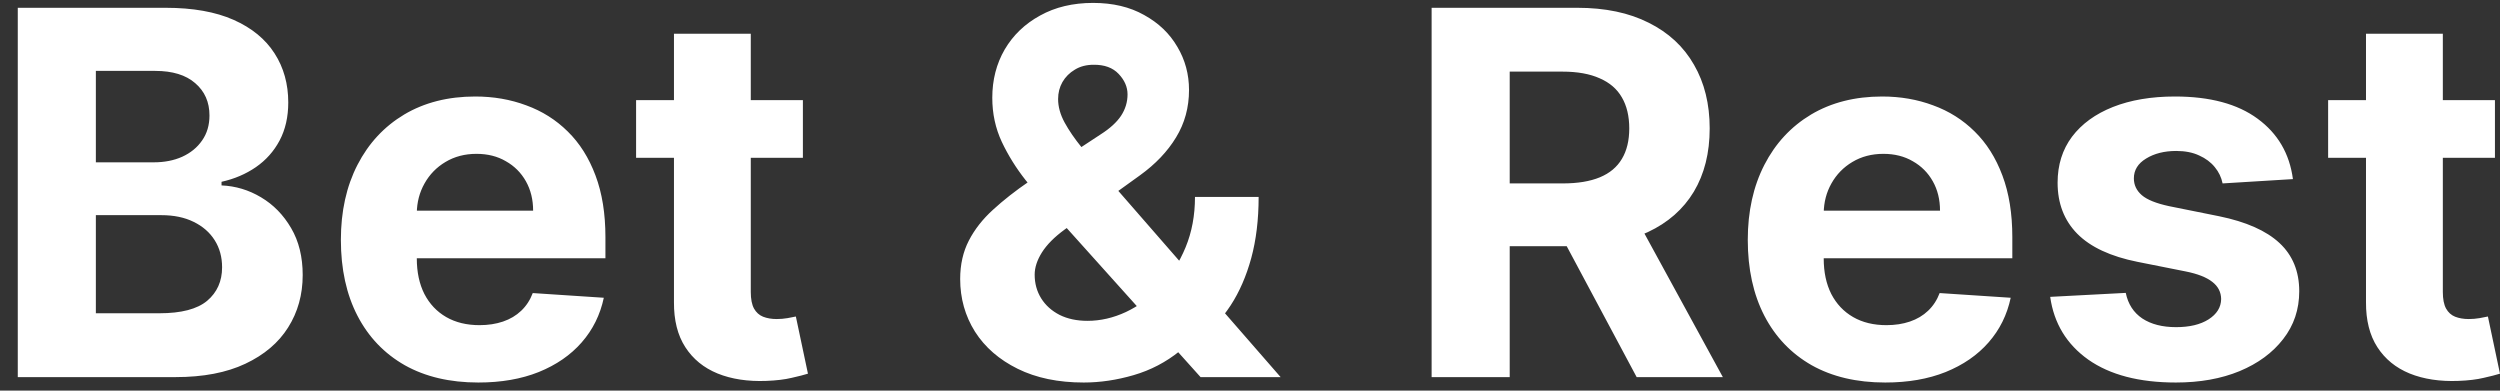 <svg width="128" height="20" viewBox="0 0 128 20" fill="none" xmlns="http://www.w3.org/2000/svg">
<rect x="0" y="0" width="128" height="20" fill="#333333" stroke="none"/>
<path d="M0.91 19.308V0.399H8.481C9.872 0.399 11.033 0.605 11.962 1.017C12.891 1.43 13.59 2.002 14.058 2.734C14.526 3.461 14.759 4.298 14.759 5.246C14.759 5.984 14.612 6.634 14.316 7.194C14.021 7.748 13.615 8.203 13.098 8.56C12.587 8.911 12.002 9.161 11.343 9.308V9.493C12.063 9.524 12.738 9.727 13.365 10.102C13.999 10.478 14.513 11.004 14.907 11.681C15.301 12.352 15.498 13.152 15.498 14.082C15.498 15.085 15.249 15.981 14.75 16.769C14.258 17.55 13.528 18.169 12.562 18.624C11.596 19.08 10.405 19.308 8.989 19.308H0.91ZM4.908 16.039H8.167C9.281 16.039 10.094 15.827 10.605 15.402C11.116 14.971 11.371 14.399 11.371 13.685C11.371 13.162 11.245 12.7 10.992 12.3C10.74 11.9 10.38 11.586 9.912 11.358C9.451 11.13 8.9 11.016 8.259 11.016H4.908V16.039ZM4.908 8.311H7.872C8.42 8.311 8.906 8.216 9.331 8.025C9.761 7.828 10.1 7.551 10.346 7.194C10.598 6.837 10.725 6.409 10.725 5.911C10.725 5.227 10.482 4.676 9.995 4.258C9.515 3.839 8.832 3.63 7.946 3.63H4.908V8.311ZM24.489 19.585C23.03 19.585 21.774 19.289 20.722 18.698C19.675 18.101 18.869 17.258 18.303 16.168C17.736 15.073 17.453 13.777 17.453 12.281C17.453 10.822 17.736 9.542 18.303 8.44C18.869 7.339 19.666 6.48 20.694 5.864C21.728 5.249 22.941 4.941 24.332 4.941C25.267 4.941 26.138 5.092 26.945 5.394C27.757 5.689 28.465 6.135 29.068 6.732C29.678 7.329 30.152 8.08 30.49 8.985C30.829 9.884 30.998 10.936 30.998 12.143V13.223H19.023V10.786H27.296C27.296 10.219 27.172 9.718 26.926 9.281C26.68 8.844 26.338 8.502 25.901 8.256C25.471 8.003 24.969 7.877 24.396 7.877C23.799 7.877 23.27 8.016 22.808 8.293C22.353 8.564 21.996 8.93 21.737 9.391C21.479 9.847 21.346 10.355 21.34 10.915V13.232C21.34 13.934 21.47 14.54 21.728 15.051C21.993 15.562 22.365 15.956 22.845 16.233C23.325 16.51 23.895 16.648 24.553 16.648C24.99 16.648 25.39 16.587 25.754 16.464C26.117 16.341 26.428 16.156 26.686 15.91C26.945 15.664 27.142 15.362 27.277 15.005L30.915 15.245C30.73 16.119 30.352 16.882 29.779 17.535C29.213 18.181 28.48 18.686 27.582 19.049C26.689 19.406 25.658 19.585 24.489 19.585ZM41.108 5.126V8.08H32.568V5.126H41.108ZM34.507 1.728H38.44V14.95C38.44 15.313 38.495 15.596 38.606 15.799C38.717 15.996 38.871 16.135 39.068 16.215C39.271 16.295 39.505 16.335 39.769 16.335C39.954 16.335 40.139 16.319 40.323 16.288C40.508 16.252 40.65 16.224 40.748 16.205L41.367 19.132C41.17 19.194 40.893 19.265 40.536 19.345C40.179 19.431 39.745 19.483 39.234 19.502C38.286 19.538 37.455 19.412 36.741 19.123C36.033 18.834 35.482 18.384 35.088 17.775C34.694 17.166 34.5 16.396 34.507 15.467V1.728ZM55.486 19.585C54.181 19.585 53.055 19.351 52.107 18.883C51.159 18.415 50.429 17.781 49.919 16.981C49.414 16.175 49.161 15.276 49.161 14.285C49.161 13.546 49.309 12.891 49.605 12.318C49.9 11.746 50.312 11.22 50.842 10.739C51.371 10.253 51.987 9.77 52.688 9.29L56.354 6.88C56.828 6.578 57.176 6.261 57.397 5.929C57.619 5.591 57.73 5.224 57.73 4.83C57.73 4.455 57.579 4.107 57.277 3.787C56.976 3.467 56.548 3.31 55.994 3.316C55.625 3.316 55.304 3.399 55.034 3.565C54.763 3.725 54.55 3.938 54.397 4.202C54.249 4.461 54.175 4.75 54.175 5.07C54.175 5.464 54.286 5.864 54.507 6.271C54.729 6.677 55.024 7.108 55.394 7.563C55.763 8.013 56.166 8.499 56.603 9.022L65.568 19.308H61.469L53.99 10.979C53.498 10.419 53.005 9.835 52.513 9.225C52.027 8.61 51.62 7.957 51.294 7.268C50.968 6.572 50.805 5.818 50.805 5.006C50.805 4.089 51.017 3.264 51.442 2.531C51.873 1.799 52.476 1.22 53.252 0.796C54.027 0.365 54.932 0.149 55.966 0.149C56.976 0.149 57.847 0.355 58.579 0.768C59.318 1.174 59.884 1.716 60.278 2.393C60.678 3.064 60.878 3.802 60.878 4.609C60.878 5.501 60.657 6.311 60.213 7.037C59.776 7.757 59.161 8.403 58.367 8.976L54.507 11.755C53.984 12.137 53.596 12.528 53.344 12.928C53.098 13.322 52.975 13.7 52.975 14.063C52.975 14.513 53.086 14.916 53.307 15.273C53.529 15.63 53.843 15.913 54.249 16.122C54.655 16.325 55.132 16.427 55.68 16.427C56.345 16.427 57 16.276 57.647 15.975C58.299 15.667 58.89 15.233 59.419 14.673C59.955 14.106 60.383 13.435 60.703 12.66C61.023 11.884 61.183 11.026 61.183 10.084H64.442C64.442 11.241 64.316 12.284 64.064 13.214C63.811 14.137 63.46 14.944 63.011 15.633C62.562 16.316 62.048 16.876 61.469 17.313C61.284 17.43 61.106 17.541 60.934 17.646C60.761 17.75 60.583 17.861 60.398 17.978C59.696 18.544 58.911 18.954 58.044 19.206C57.182 19.458 56.329 19.585 55.486 19.585ZM73.299 19.308V0.399H80.759C82.187 0.399 83.406 0.654 84.415 1.165C85.431 1.67 86.203 2.387 86.733 3.316C87.268 4.239 87.536 5.326 87.536 6.575C87.536 7.831 87.265 8.911 86.724 9.816C86.182 10.715 85.397 11.404 84.369 11.884C83.347 12.364 82.11 12.604 80.657 12.604H75.662V9.391H80.011C80.774 9.391 81.408 9.287 81.913 9.078C82.418 8.868 82.793 8.554 83.04 8.136C83.292 7.717 83.418 7.197 83.418 6.575C83.418 5.948 83.292 5.418 83.04 4.987C82.793 4.556 82.415 4.23 81.904 4.009C81.399 3.781 80.762 3.667 79.993 3.667H77.297V19.308H73.299ZM83.51 10.703L88.21 19.308H83.797L79.199 10.703H83.51ZM96.522 19.585C95.063 19.585 93.807 19.289 92.755 18.698C91.709 18.101 90.902 17.258 90.336 16.168C89.77 15.073 89.486 13.777 89.486 12.281C89.486 10.822 89.77 9.542 90.336 8.44C90.902 7.339 91.699 6.48 92.727 5.864C93.761 5.249 94.974 4.941 96.365 4.941C97.301 4.941 98.171 5.092 98.978 5.394C99.79 5.689 100.498 6.135 101.101 6.732C101.711 7.329 102.185 8.08 102.523 8.985C102.862 9.884 103.031 10.936 103.031 12.143V13.223H91.056V10.786H99.329C99.329 10.219 99.206 9.718 98.959 9.281C98.713 8.844 98.372 8.502 97.935 8.256C97.504 8.003 97.002 7.877 96.43 7.877C95.832 7.877 95.303 8.016 94.841 8.293C94.386 8.564 94.029 8.93 93.77 9.391C93.512 9.847 93.38 10.355 93.374 10.915V13.232C93.374 13.934 93.503 14.54 93.761 15.051C94.026 15.562 94.398 15.956 94.879 16.233C95.359 16.51 95.928 16.648 96.587 16.648C97.024 16.648 97.424 16.587 97.787 16.464C98.15 16.341 98.461 16.156 98.719 15.91C98.978 15.664 99.175 15.362 99.31 15.005L102.948 15.245C102.763 16.119 102.385 16.882 101.812 17.535C101.246 18.181 100.514 18.686 99.615 19.049C98.722 19.406 97.691 19.585 96.522 19.585ZM117.398 9.17L113.797 9.391C113.735 9.084 113.603 8.807 113.4 8.56C113.197 8.308 112.929 8.108 112.597 7.96C112.27 7.806 111.879 7.729 111.424 7.729C110.815 7.729 110.301 7.859 109.882 8.117C109.463 8.37 109.254 8.708 109.254 9.133C109.254 9.471 109.39 9.758 109.66 9.992C109.931 10.226 110.396 10.413 111.055 10.555L113.621 11.072C115 11.355 116.028 11.81 116.705 12.438C117.382 13.066 117.721 13.891 117.721 14.913C117.721 15.842 117.447 16.658 116.899 17.36C116.357 18.061 115.613 18.609 114.665 19.003C113.723 19.391 112.637 19.585 111.405 19.585C109.528 19.585 108.032 19.194 106.918 18.412C105.81 17.624 105.161 16.553 104.97 15.199L108.839 14.996C108.956 15.568 109.239 16.005 109.688 16.307C110.137 16.602 110.713 16.75 111.415 16.75C112.104 16.75 112.658 16.618 113.077 16.353C113.501 16.082 113.717 15.735 113.723 15.31C113.717 14.953 113.566 14.66 113.271 14.433C112.975 14.199 112.52 14.02 111.904 13.897L109.448 13.408C108.063 13.131 107.032 12.651 106.355 11.967C105.684 11.284 105.349 10.413 105.349 9.354C105.349 8.444 105.595 7.659 106.087 7C106.586 6.341 107.284 5.834 108.183 5.477C109.088 5.12 110.147 4.941 111.359 4.941C113.15 4.941 114.56 5.32 115.588 6.077C116.622 6.834 117.225 7.865 117.398 9.17ZM127.741 5.126V8.08H119.2V5.126H127.741ZM121.139 1.728H125.073V14.95C125.073 15.313 125.128 15.596 125.239 15.799C125.35 15.996 125.503 16.135 125.7 16.215C125.903 16.295 126.137 16.335 126.402 16.335C126.587 16.335 126.771 16.319 126.956 16.288C127.141 16.252 127.282 16.224 127.381 16.205L127.999 19.132C127.802 19.194 127.525 19.265 127.168 19.345C126.811 19.431 126.377 19.483 125.867 19.502C124.919 19.538 124.088 19.412 123.374 19.123C122.666 18.834 122.115 18.384 121.721 17.775C121.327 17.166 121.133 16.396 121.139 15.467V1.728Z" fill="white"/>
</svg>
